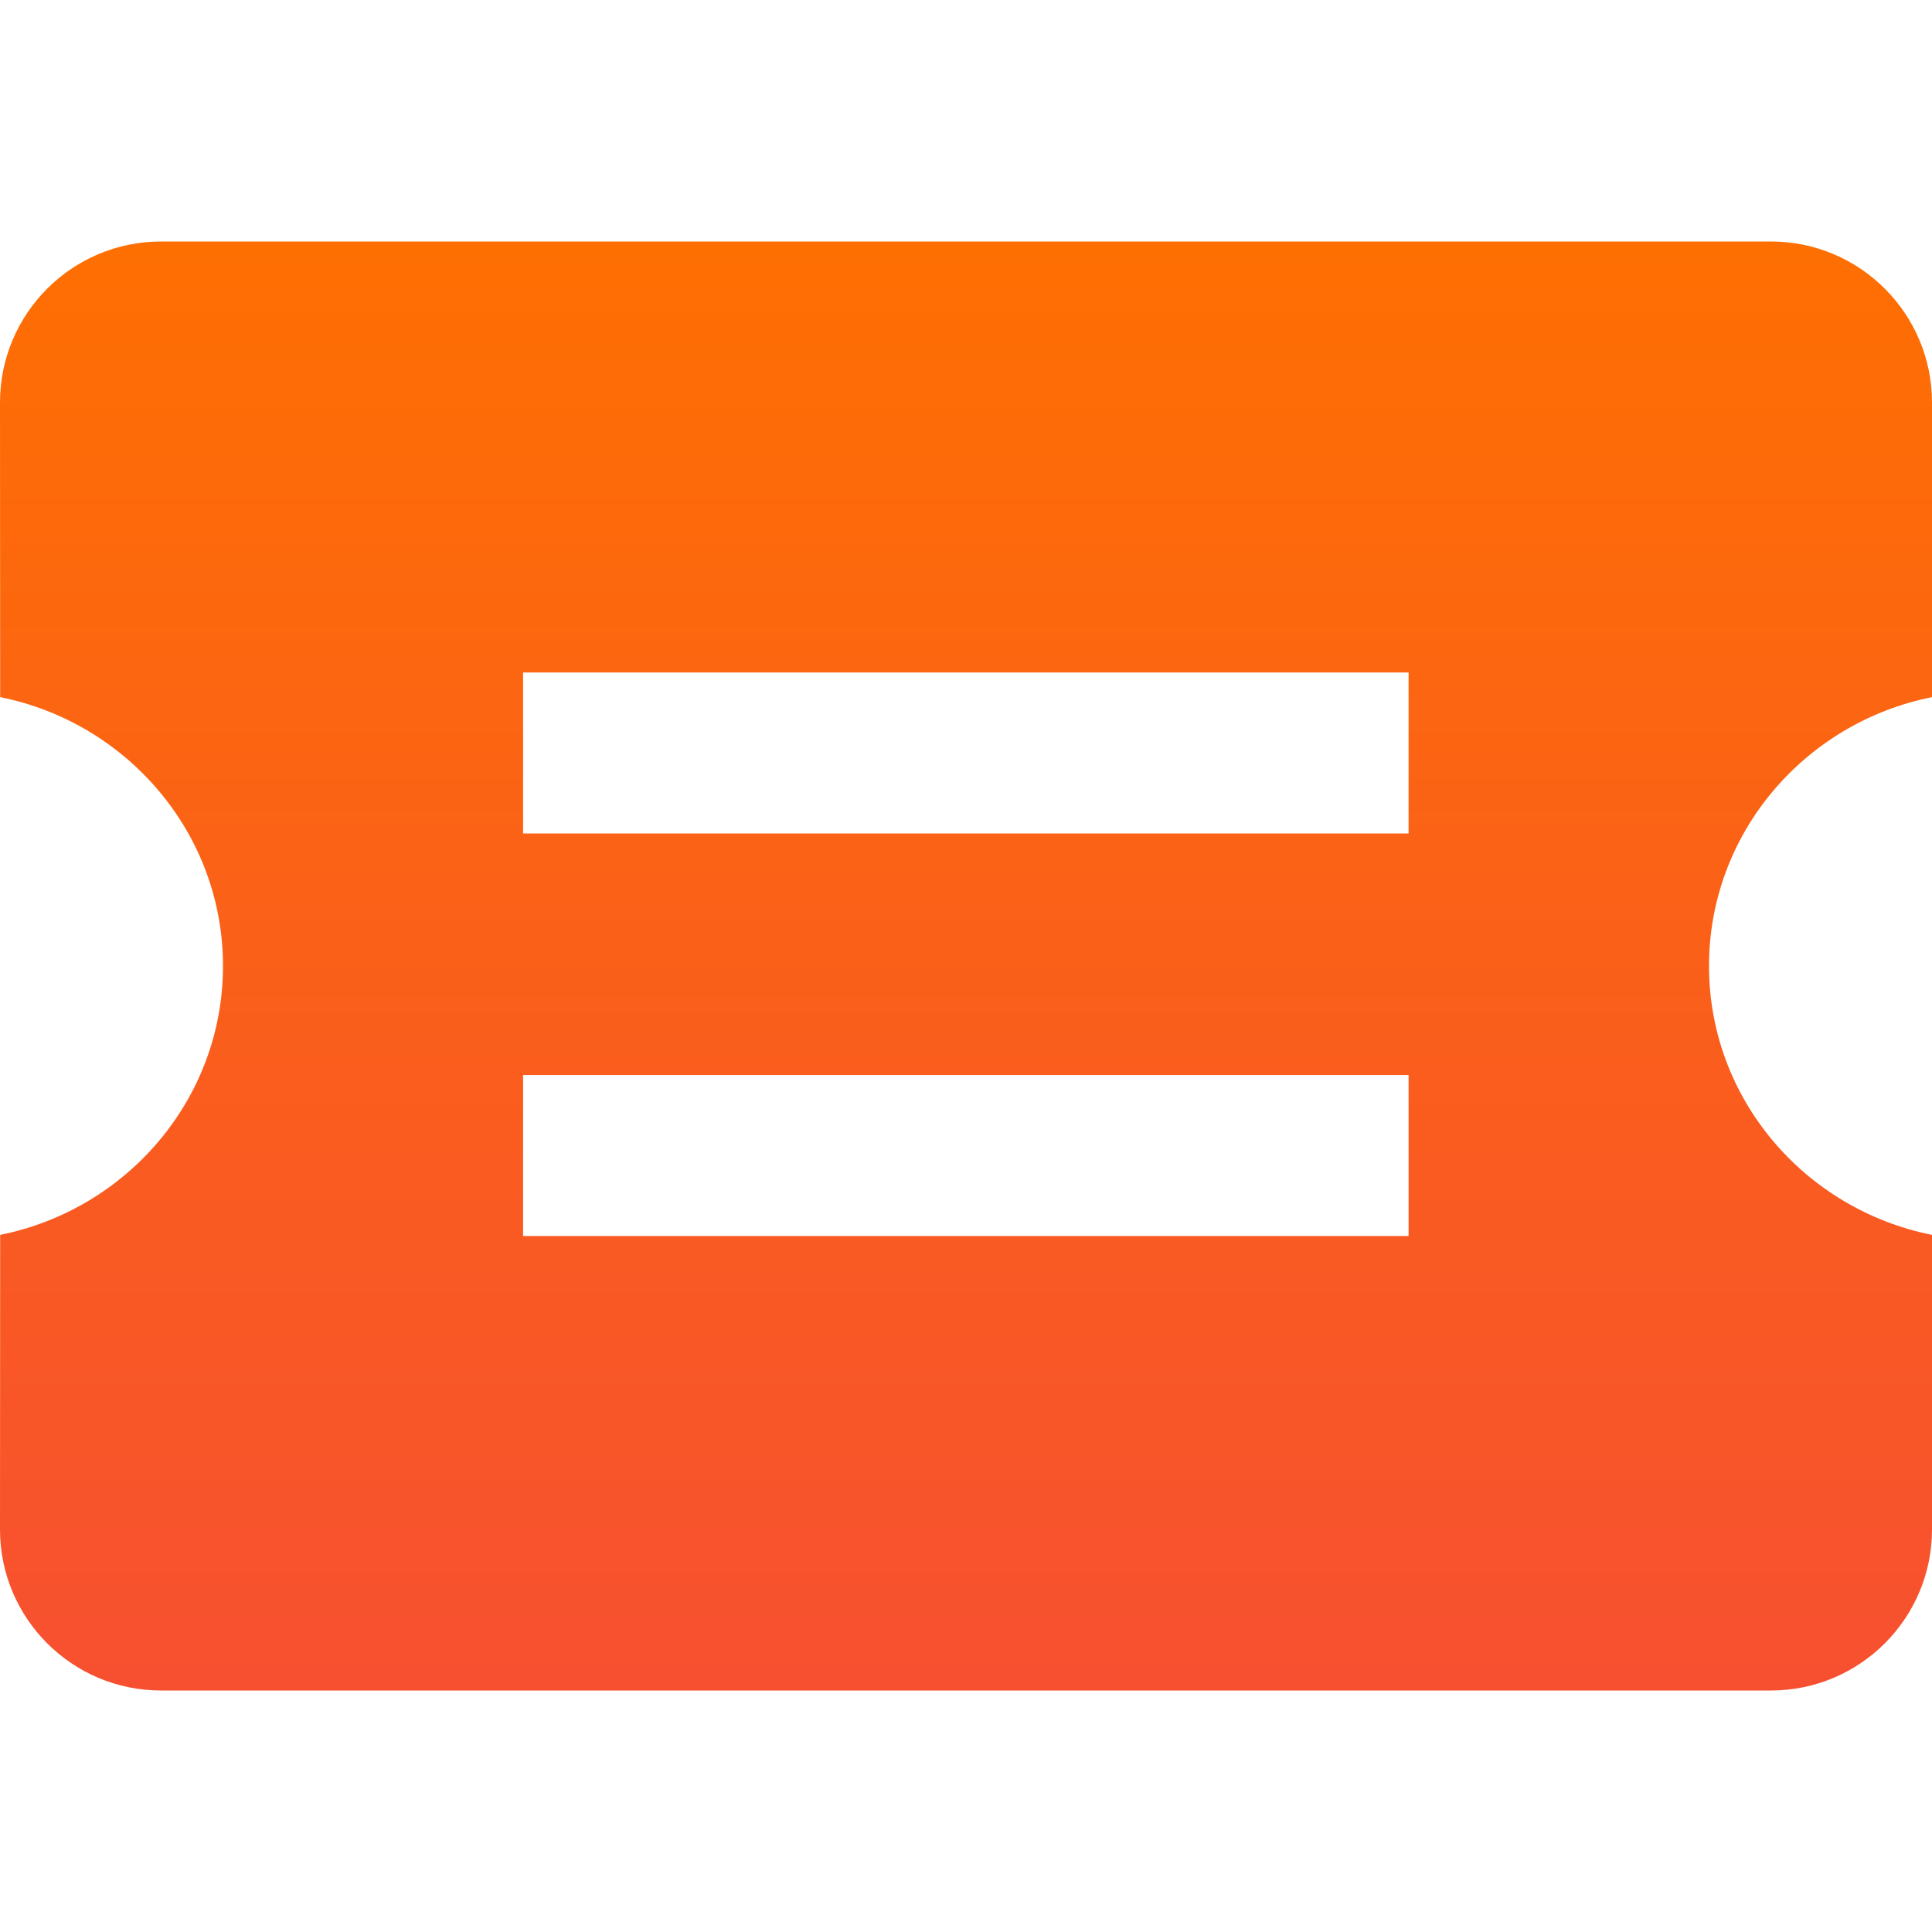 <?xml version="1.0" encoding="UTF-8"?>
<svg width="12px" height="12px" viewBox="0 0 12 12" version="1.1" xmlns="http://www.w3.org/2000/svg" xmlns:xlink="http://www.w3.org/1999/xlink">
    <title>标签/棕色备份</title>
    <defs>
        <linearGradient x1="50%" y1="0%" x2="50%" y2="100%" id="linearGradient-1">
            <stop stop-color="#FE6F02" offset="0%"></stop>
            <stop stop-color="#F75031" offset="100%"></stop>
        </linearGradient>
    </defs>
    <g id="页面-1" stroke="none" stroke-width="1" fill="none" fill-rule="evenodd">
        <g id="切图汇总" transform="translate(-466, -461)">
            <g id="图标/优惠券-填充" transform="translate(466, 461)">
                <rect id="矩形" x="0" y="0" width="12" height="12"></rect>
                <g id="编组" transform="translate(0, 1.5)" fill="url(#linearGradient-1)">
                    <path d="M11,0 C11.552,-1.01453063e-16 12,0.448 12,1 L12,2.83 C11.21,2.988 10.615,3.675 10.615,4.5 C10.615,5.325 11.21,6.012 12,6.17 L12,8 C12,8.552 11.552,9 11,9 L1,9 C0.448,9 6.76353751e-17,8.552 0,8 L0.001,6.17 C0.79,6.012 1.385,5.324 1.385,4.5 C1.385,3.676 0.79,2.988 0.001,2.83 L0,1 C-6.76353751e-17,0.448 0.448,1.01453063e-16 1,0 L11,0 Z M8.749,5.177 L3.249,5.177 L3.249,6.177 L8.749,6.177 L8.749,5.177 Z M8.749,2.677 L3.249,2.677 L3.249,3.677 L8.749,3.677 L8.749,2.677 Z" id="形状结合"></path>
                </g>
            </g>
        </g>
    </g>
</svg>